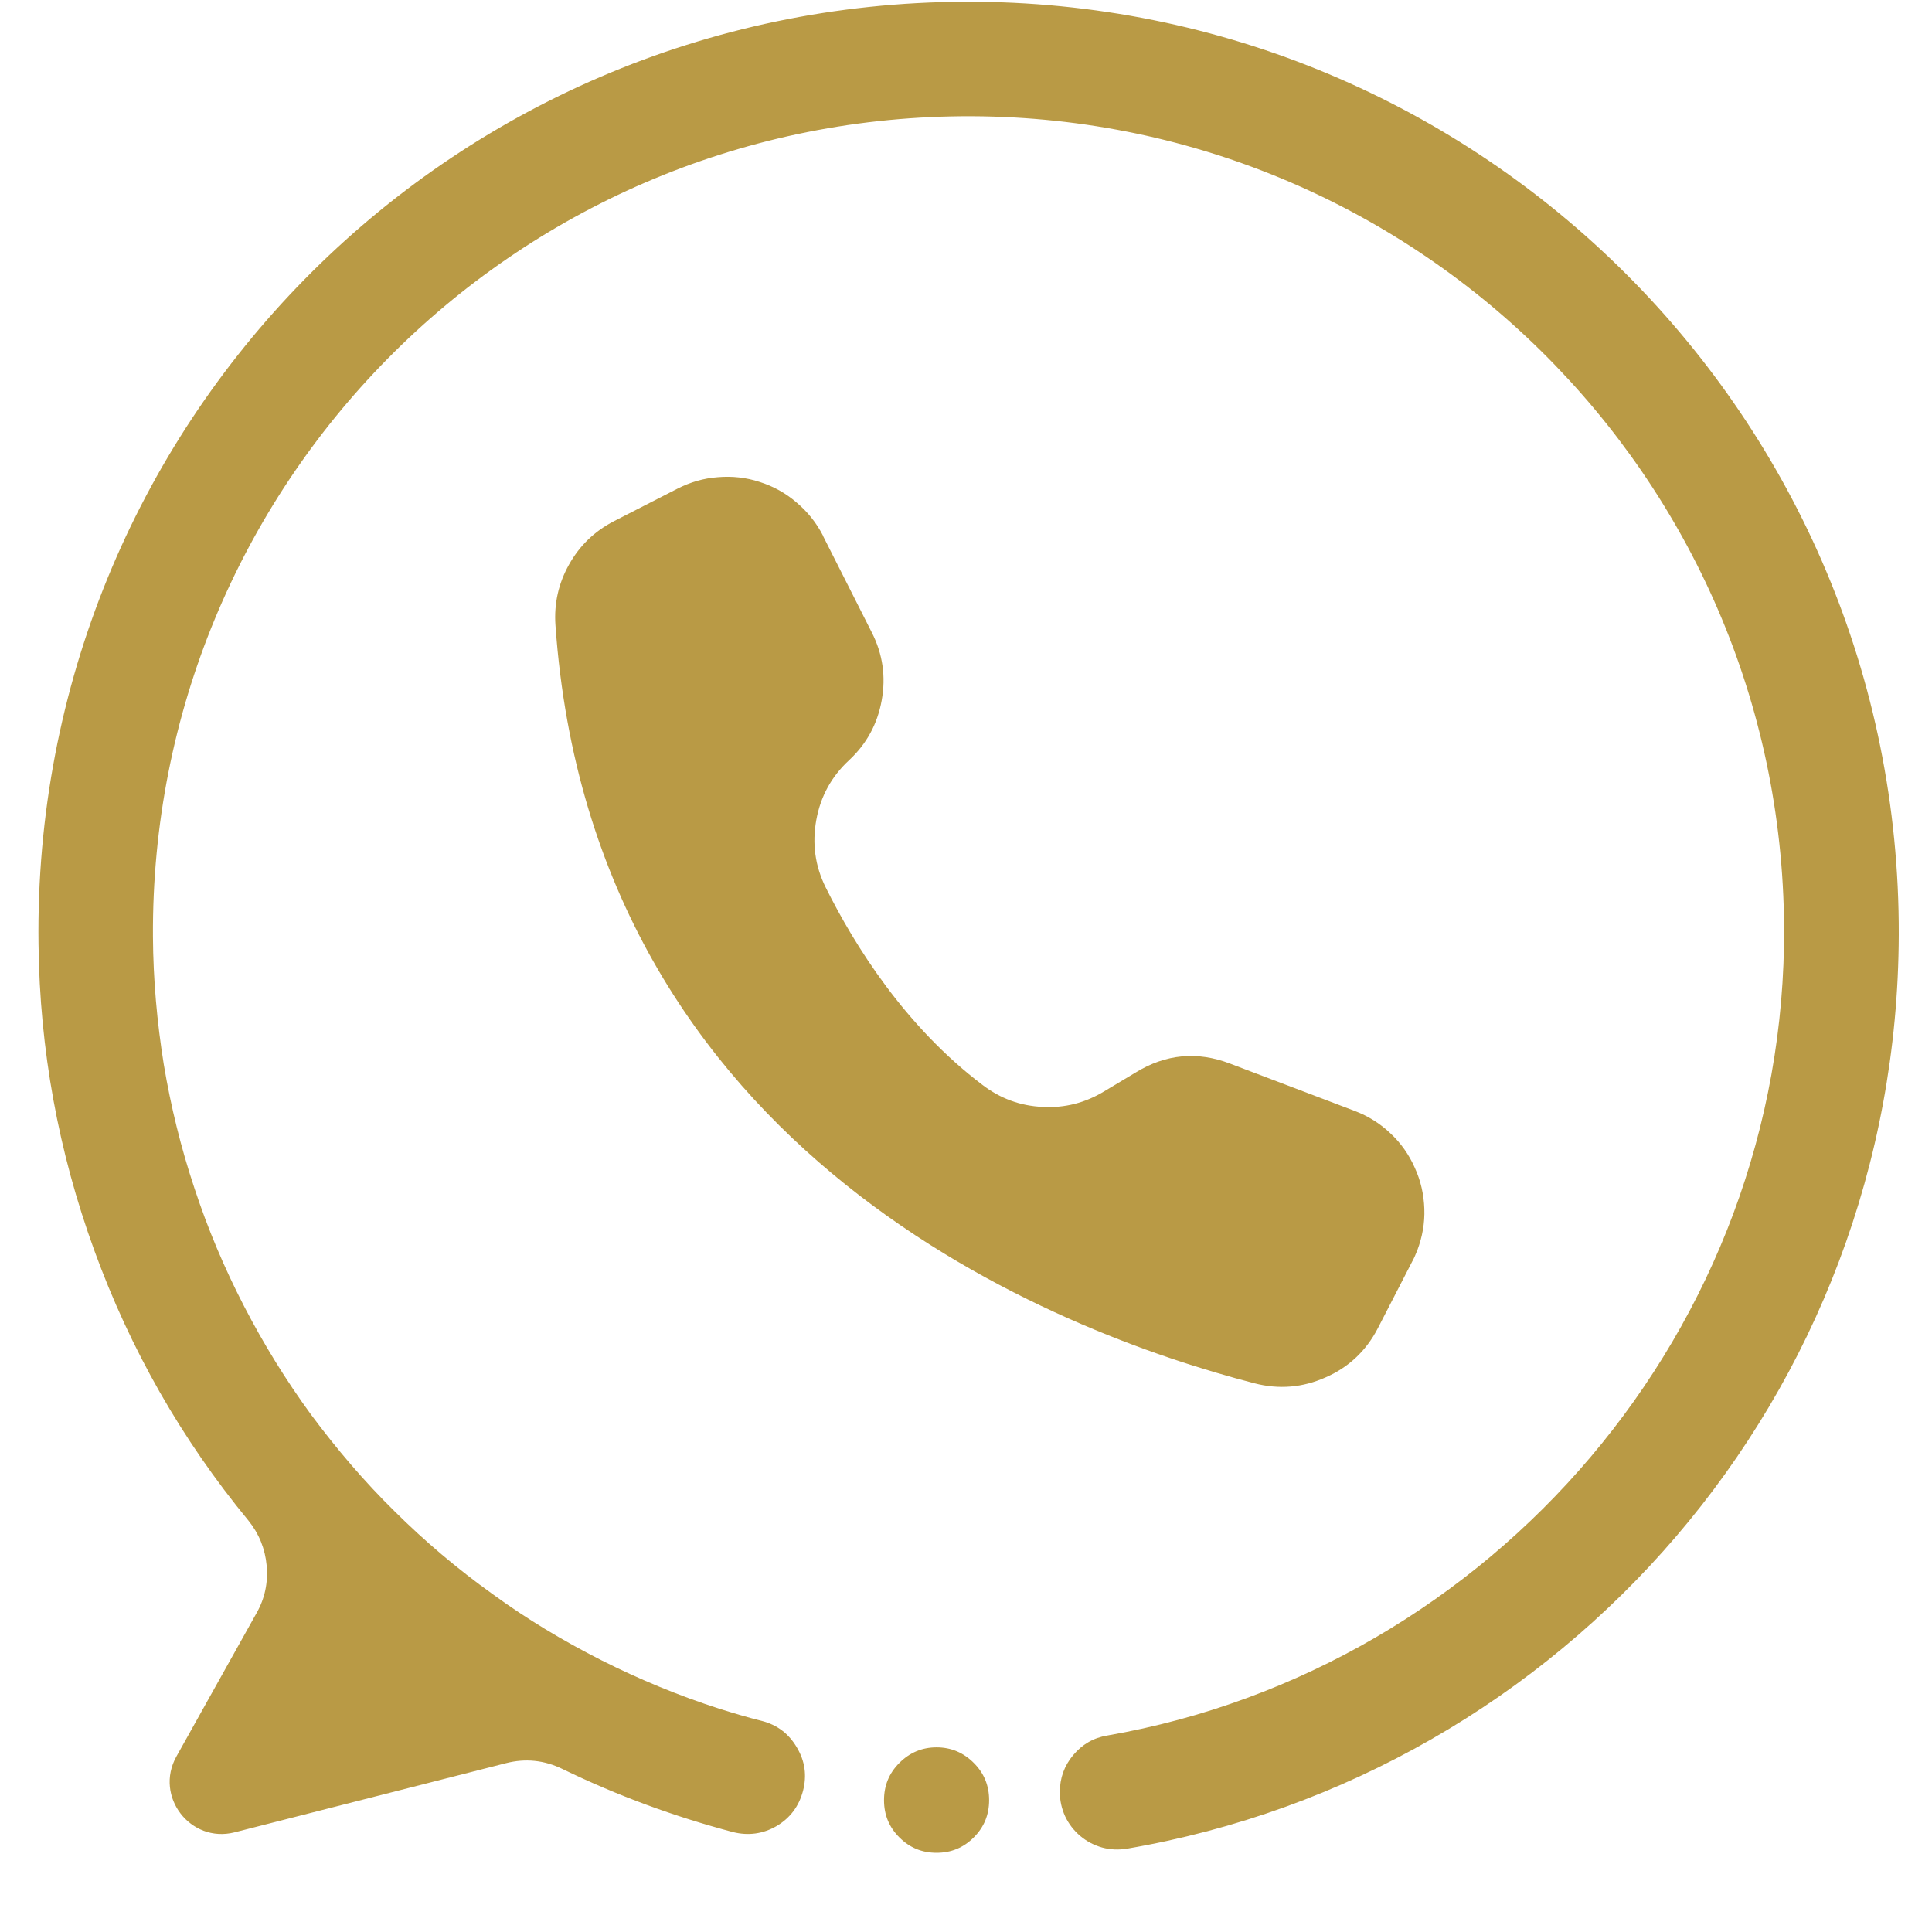 <svg xmlns="http://www.w3.org/2000/svg" xmlns:xlink="http://www.w3.org/1999/xlink" width="40" viewBox="0 0 30 30" height="40" preserveAspectRatio="xMidYMid meet"><defs><clipPath id="1a64134220"><path d="M 0.484 0 L 29.516 0 L 29.516 29 L 0.484 29 Z M 0.484 0 " clip-rule="nonzero"></path></clipPath></defs><g clip-path="url(#1a64134220)"><path fill="#b99a45" d="M 14.988 0.027 C 6.934 0.055 0.492 6.605 0.598 14.664 C 0.617 16.297 0.906 17.883 1.465 19.418 C 2.023 20.953 2.82 22.352 3.859 23.613 C 4.023 23.816 4.117 24.051 4.141 24.312 C 4.164 24.574 4.113 24.82 3.984 25.047 L 2.738 27.277 C 2.395 27.895 2.957 28.625 3.641 28.453 L 7.855 27.379 C 8.16 27.301 8.453 27.332 8.734 27.469 C 9.586 27.883 10.469 28.207 11.383 28.449 C 11.621 28.508 11.848 28.477 12.059 28.355 C 12.27 28.23 12.406 28.047 12.469 27.809 C 12.531 27.57 12.5 27.348 12.375 27.137 C 12.25 26.922 12.07 26.785 11.832 26.723 C 11.609 26.668 11.391 26.602 11.176 26.535 C 10.543 26.332 9.93 26.078 9.34 25.781 C 8.746 25.48 8.18 25.141 7.645 24.75 C 7.105 24.363 6.602 23.938 6.129 23.469 C 5.656 23.004 5.227 22.5 4.832 21.969 C 4.441 21.434 4.094 20.871 3.789 20.281 C 3.484 19.691 3.227 19.082 3.02 18.453 C 2.809 17.82 2.652 17.18 2.543 16.527 C 2.438 15.871 2.379 15.211 2.375 14.547 C 2.332 7.551 7.938 1.863 14.934 1.805 C 21.949 1.75 27.66 7.395 27.703 14.391 C 27.742 20.637 23.16 25.91 17.195 26.949 C 16.98 26.984 16.805 27.086 16.664 27.254 C 16.527 27.418 16.457 27.609 16.457 27.828 C 16.457 27.957 16.484 28.082 16.539 28.203 C 16.594 28.32 16.672 28.422 16.773 28.508 C 16.875 28.594 16.988 28.652 17.113 28.688 C 17.242 28.723 17.367 28.727 17.496 28.707 C 24.281 27.547 29.461 21.668 29.484 14.516 C 29.508 6.5 23.004 0 14.988 0.027 Z M 14.988 0.027 " fill-opacity="1" fill-rule="nonzero"></path></g><path fill="#b99a45" d="M 12.777 8.312 L 12.781 8.324 L 13.539 9.824 C 13.707 10.156 13.758 10.508 13.691 10.875 C 13.625 11.242 13.457 11.551 13.184 11.805 C 12.91 12.059 12.742 12.367 12.676 12.73 C 12.609 13.098 12.656 13.445 12.82 13.777 C 13.273 14.688 14.059 15.941 15.258 16.848 C 15.535 17.059 15.844 17.172 16.188 17.188 C 16.535 17.207 16.852 17.125 17.148 16.945 L 17.637 16.652 C 18.102 16.367 18.59 16.32 19.102 16.516 L 21.035 17.25 C 21.242 17.328 21.43 17.445 21.59 17.598 C 21.754 17.75 21.879 17.93 21.969 18.133 C 22.062 18.336 22.109 18.547 22.117 18.77 C 22.125 18.992 22.086 19.207 22.008 19.414 C 21.984 19.473 21.961 19.531 21.93 19.586 L 21.395 20.625 C 21.215 20.973 20.945 21.23 20.586 21.387 C 20.23 21.547 19.859 21.578 19.48 21.48 C 16.445 20.695 9.207 17.965 8.625 9.707 C 8.602 9.371 8.672 9.059 8.836 8.766 C 9 8.473 9.23 8.25 9.531 8.094 L 10.516 7.59 C 10.715 7.488 10.926 7.426 11.145 7.41 C 11.367 7.391 11.586 7.414 11.797 7.484 C 12.008 7.551 12.199 7.656 12.367 7.801 C 12.539 7.945 12.676 8.117 12.777 8.312 Z M 12.777 8.312 " fill-opacity="1" fill-rule="nonzero"></path><path fill="#b99a45" d="M 15.359 27.953 C 15.359 28.18 15.281 28.371 15.121 28.531 C 14.961 28.691 14.77 28.77 14.543 28.77 C 14.316 28.77 14.125 28.691 13.965 28.531 C 13.805 28.371 13.727 28.18 13.727 27.953 C 13.727 27.727 13.805 27.535 13.965 27.375 C 14.125 27.215 14.316 27.133 14.543 27.133 C 14.77 27.133 14.961 27.215 15.121 27.375 C 15.281 27.535 15.359 27.727 15.359 27.953 Z M 15.359 27.953 " fill-opacity="1" fill-rule="nonzero"></path></svg>